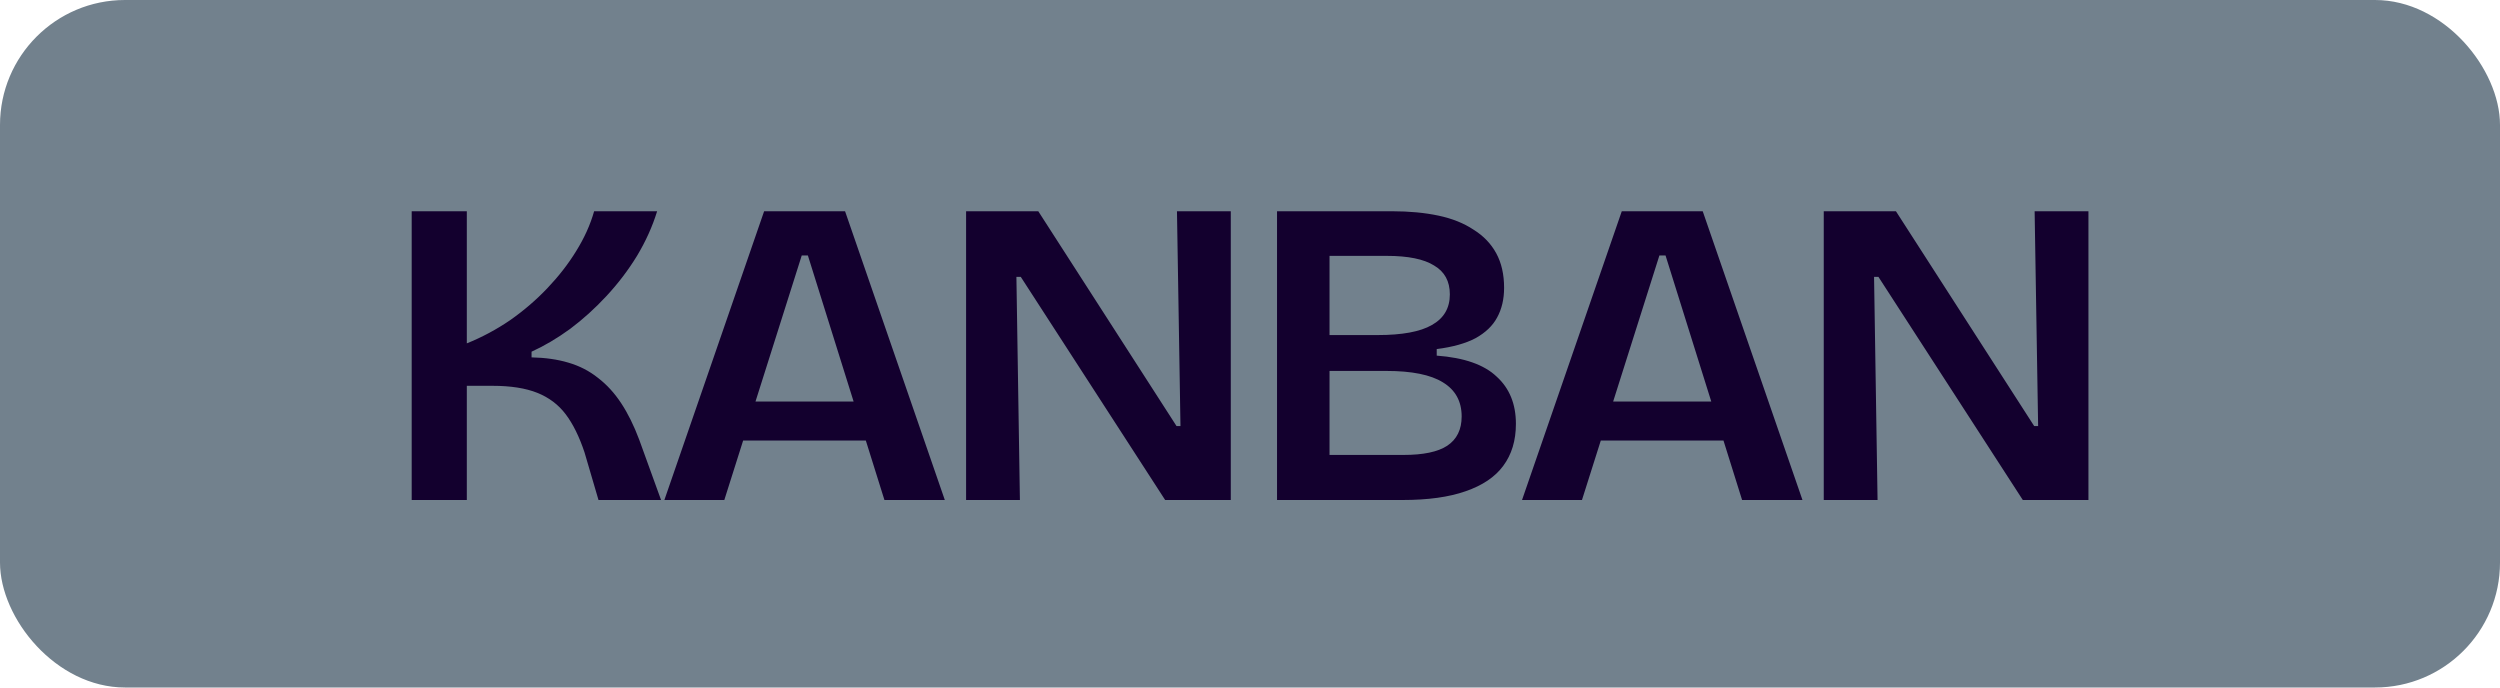 <svg xmlns="http://www.w3.org/2000/svg" width="80" height="22" viewBox="0 0 80 22" fill="none"><rect width="80" height="22" rx="4" fill="#72818D"></rect><path d="M13.174 16V6.76H14.938V10.988C15.423 10.792 15.885 10.545 16.324 10.246C16.763 9.938 17.159 9.597 17.514 9.224C17.878 8.841 18.186 8.445 18.438 8.034C18.699 7.614 18.891 7.189 19.012 6.76H21.028C20.879 7.245 20.664 7.721 20.384 8.188C20.104 8.645 19.777 9.075 19.404 9.476C19.04 9.868 18.653 10.218 18.242 10.526C17.831 10.825 17.421 11.067 17.01 11.254V11.436C17.449 11.445 17.841 11.501 18.186 11.604C18.541 11.707 18.858 11.87 19.138 12.094C19.418 12.309 19.665 12.579 19.88 12.906C20.095 13.233 20.286 13.62 20.454 14.068L21.154 16H19.152L18.704 14.474C18.536 13.97 18.335 13.564 18.102 13.256C17.869 12.948 17.565 12.719 17.192 12.57C16.819 12.421 16.343 12.346 15.764 12.346H14.938V16H13.174ZM21.26 16L24.452 6.76H27.042L30.234 16H28.302L25.852 8.174H25.656L23.178 16H21.26ZM22.954 14.096V12.85H28.778V14.096H22.954ZM30.915 16V6.76H33.225L37.649 13.634H37.775L37.663 6.76H39.385V16H37.285L32.665 8.86H32.525L32.637 16H30.915ZM40.865 16V6.76H44.547C45.098 6.76 45.592 6.807 46.031 6.9C46.47 6.993 46.843 7.143 47.151 7.348C47.468 7.544 47.711 7.796 47.879 8.104C48.047 8.412 48.131 8.781 48.131 9.21C48.131 9.574 48.056 9.891 47.907 10.162C47.767 10.423 47.538 10.643 47.221 10.82C46.904 10.988 46.488 11.105 45.975 11.17V11.38C46.852 11.445 47.492 11.669 47.893 12.052C48.304 12.425 48.509 12.929 48.509 13.564C48.509 14.096 48.374 14.544 48.103 14.908C47.842 15.263 47.44 15.533 46.899 15.72C46.367 15.907 45.695 16 44.883 16H40.865ZM42.545 14.558H44.911C45.546 14.558 46.012 14.46 46.311 14.264C46.619 14.059 46.773 13.746 46.773 13.326C46.773 12.841 46.572 12.477 46.171 12.234C45.779 11.991 45.177 11.87 44.365 11.87H42.545V14.558ZM42.545 10.722H44.085C44.869 10.722 45.448 10.615 45.821 10.4C46.204 10.185 46.395 9.859 46.395 9.42C46.395 9 46.227 8.692 45.891 8.496C45.564 8.291 45.06 8.188 44.379 8.188H42.545V10.722ZM48.705 16L51.897 6.76H54.487L57.679 16H55.747L53.297 8.174H53.101L50.623 16H48.705ZM50.399 14.096V12.85H56.223V14.096H50.399ZM58.36 16V6.76H60.67L65.094 13.634H65.22L65.108 6.76H66.83V16H64.73L60.11 8.86H59.97L60.082 16H58.36Z" fill="#13002E"></path></svg>